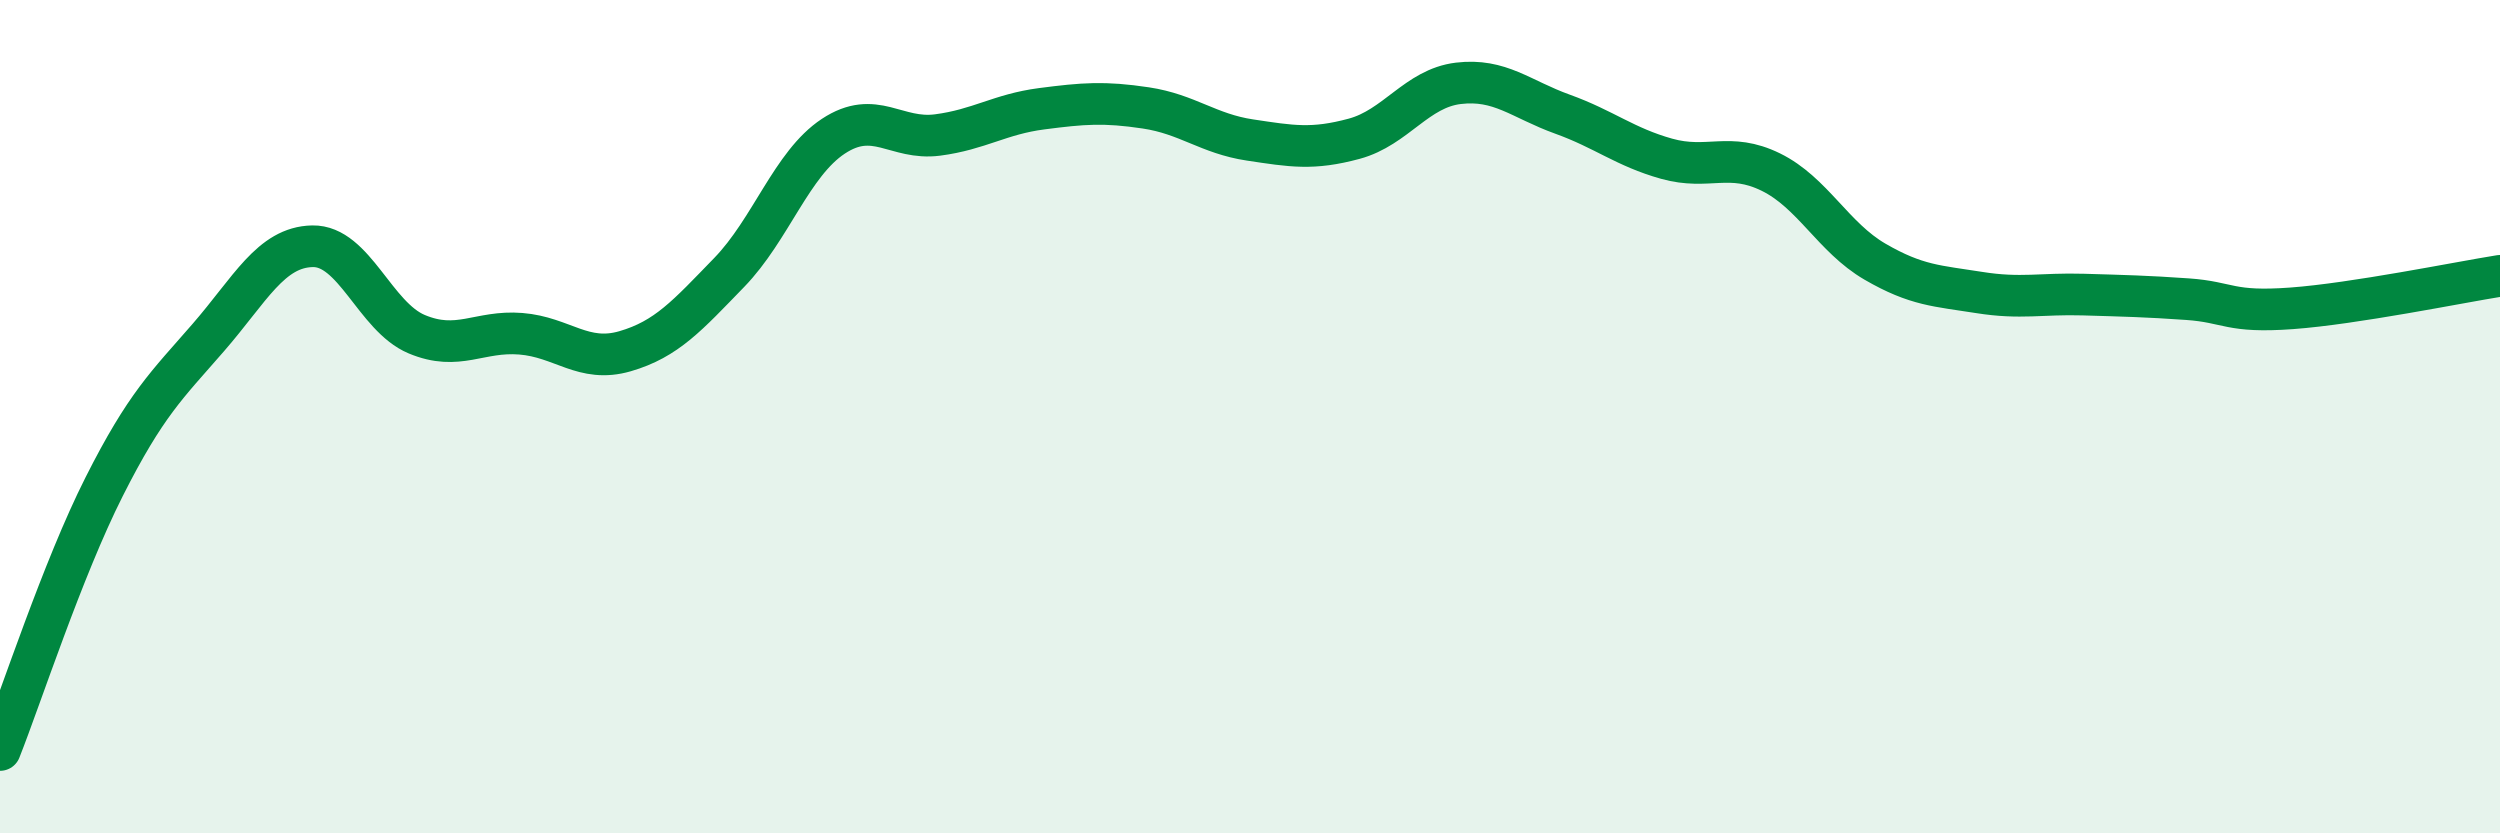 
    <svg width="60" height="20" viewBox="0 0 60 20" xmlns="http://www.w3.org/2000/svg">
      <path
        d="M 0,18 C 0.5,16.74 1.5,13.66 2.5,11.68 C 3.5,9.7 4,9.25 5,8.1 C 6,6.95 6.5,5.93 7.5,5.91 C 8.5,5.89 9,7.6 10,8.02 C 11,8.44 11.5,7.93 12.5,8.01 C 13.5,8.09 14,8.72 15,8.43 C 16,8.14 16.5,7.57 17.5,6.54 C 18.5,5.51 19,3.93 20,3.27 C 21,2.61 21.5,3.37 22.5,3.24 C 23.5,3.11 24,2.74 25,2.61 C 26,2.48 26.5,2.44 27.5,2.59 C 28.5,2.74 29,3.21 30,3.36 C 31,3.51 31.5,3.6 32.5,3.33 C 33.5,3.06 34,2.12 35,2 C 36,1.88 36.5,2.38 37.5,2.74 C 38.5,3.1 39,3.53 40,3.81 C 41,4.09 41.5,3.64 42.5,4.13 C 43.5,4.62 44,5.7 45,6.28 C 46,6.86 46.5,6.86 47.5,7.02 C 48.5,7.18 49,7.04 50,7.07 C 51,7.1 51.5,7.11 52.5,7.18 C 53.5,7.25 53.5,7.51 55,7.4 C 56.5,7.29 59,6.78 60,6.62L60 20L0 20Z"
        fill="#008740"
        opacity="0.1"
        stroke-linecap="round"
        stroke-linejoin="round"
      />
      <path
        d="M 0,18 C 0.5,16.74 1.5,13.66 2.5,11.68 C 3.5,9.7 4,9.25 5,8.1 C 6,6.95 6.5,5.93 7.5,5.91 C 8.5,5.89 9,7.6 10,8.02 C 11,8.44 11.5,7.93 12.5,8.01 C 13.5,8.09 14,8.72 15,8.43 C 16,8.14 16.5,7.57 17.5,6.54 C 18.5,5.51 19,3.93 20,3.27 C 21,2.61 21.5,3.37 22.5,3.24 C 23.5,3.11 24,2.74 25,2.61 C 26,2.48 26.5,2.44 27.5,2.59 C 28.5,2.74 29,3.21 30,3.36 C 31,3.51 31.5,3.6 32.5,3.33 C 33.5,3.06 34,2.12 35,2 C 36,1.88 36.5,2.38 37.5,2.74 C 38.5,3.1 39,3.53 40,3.81 C 41,4.09 41.5,3.64 42.5,4.13 C 43.5,4.62 44,5.7 45,6.28 C 46,6.86 46.5,6.86 47.5,7.02 C 48.5,7.18 49,7.04 50,7.07 C 51,7.1 51.5,7.11 52.5,7.18 C 53.5,7.25 53.5,7.51 55,7.4 C 56.5,7.29 59,6.78 60,6.62"
        stroke="#008740"
        stroke-width="1"
        fill="none"
        stroke-linecap="round"
        stroke-linejoin="round"
      />
    </svg>
  
